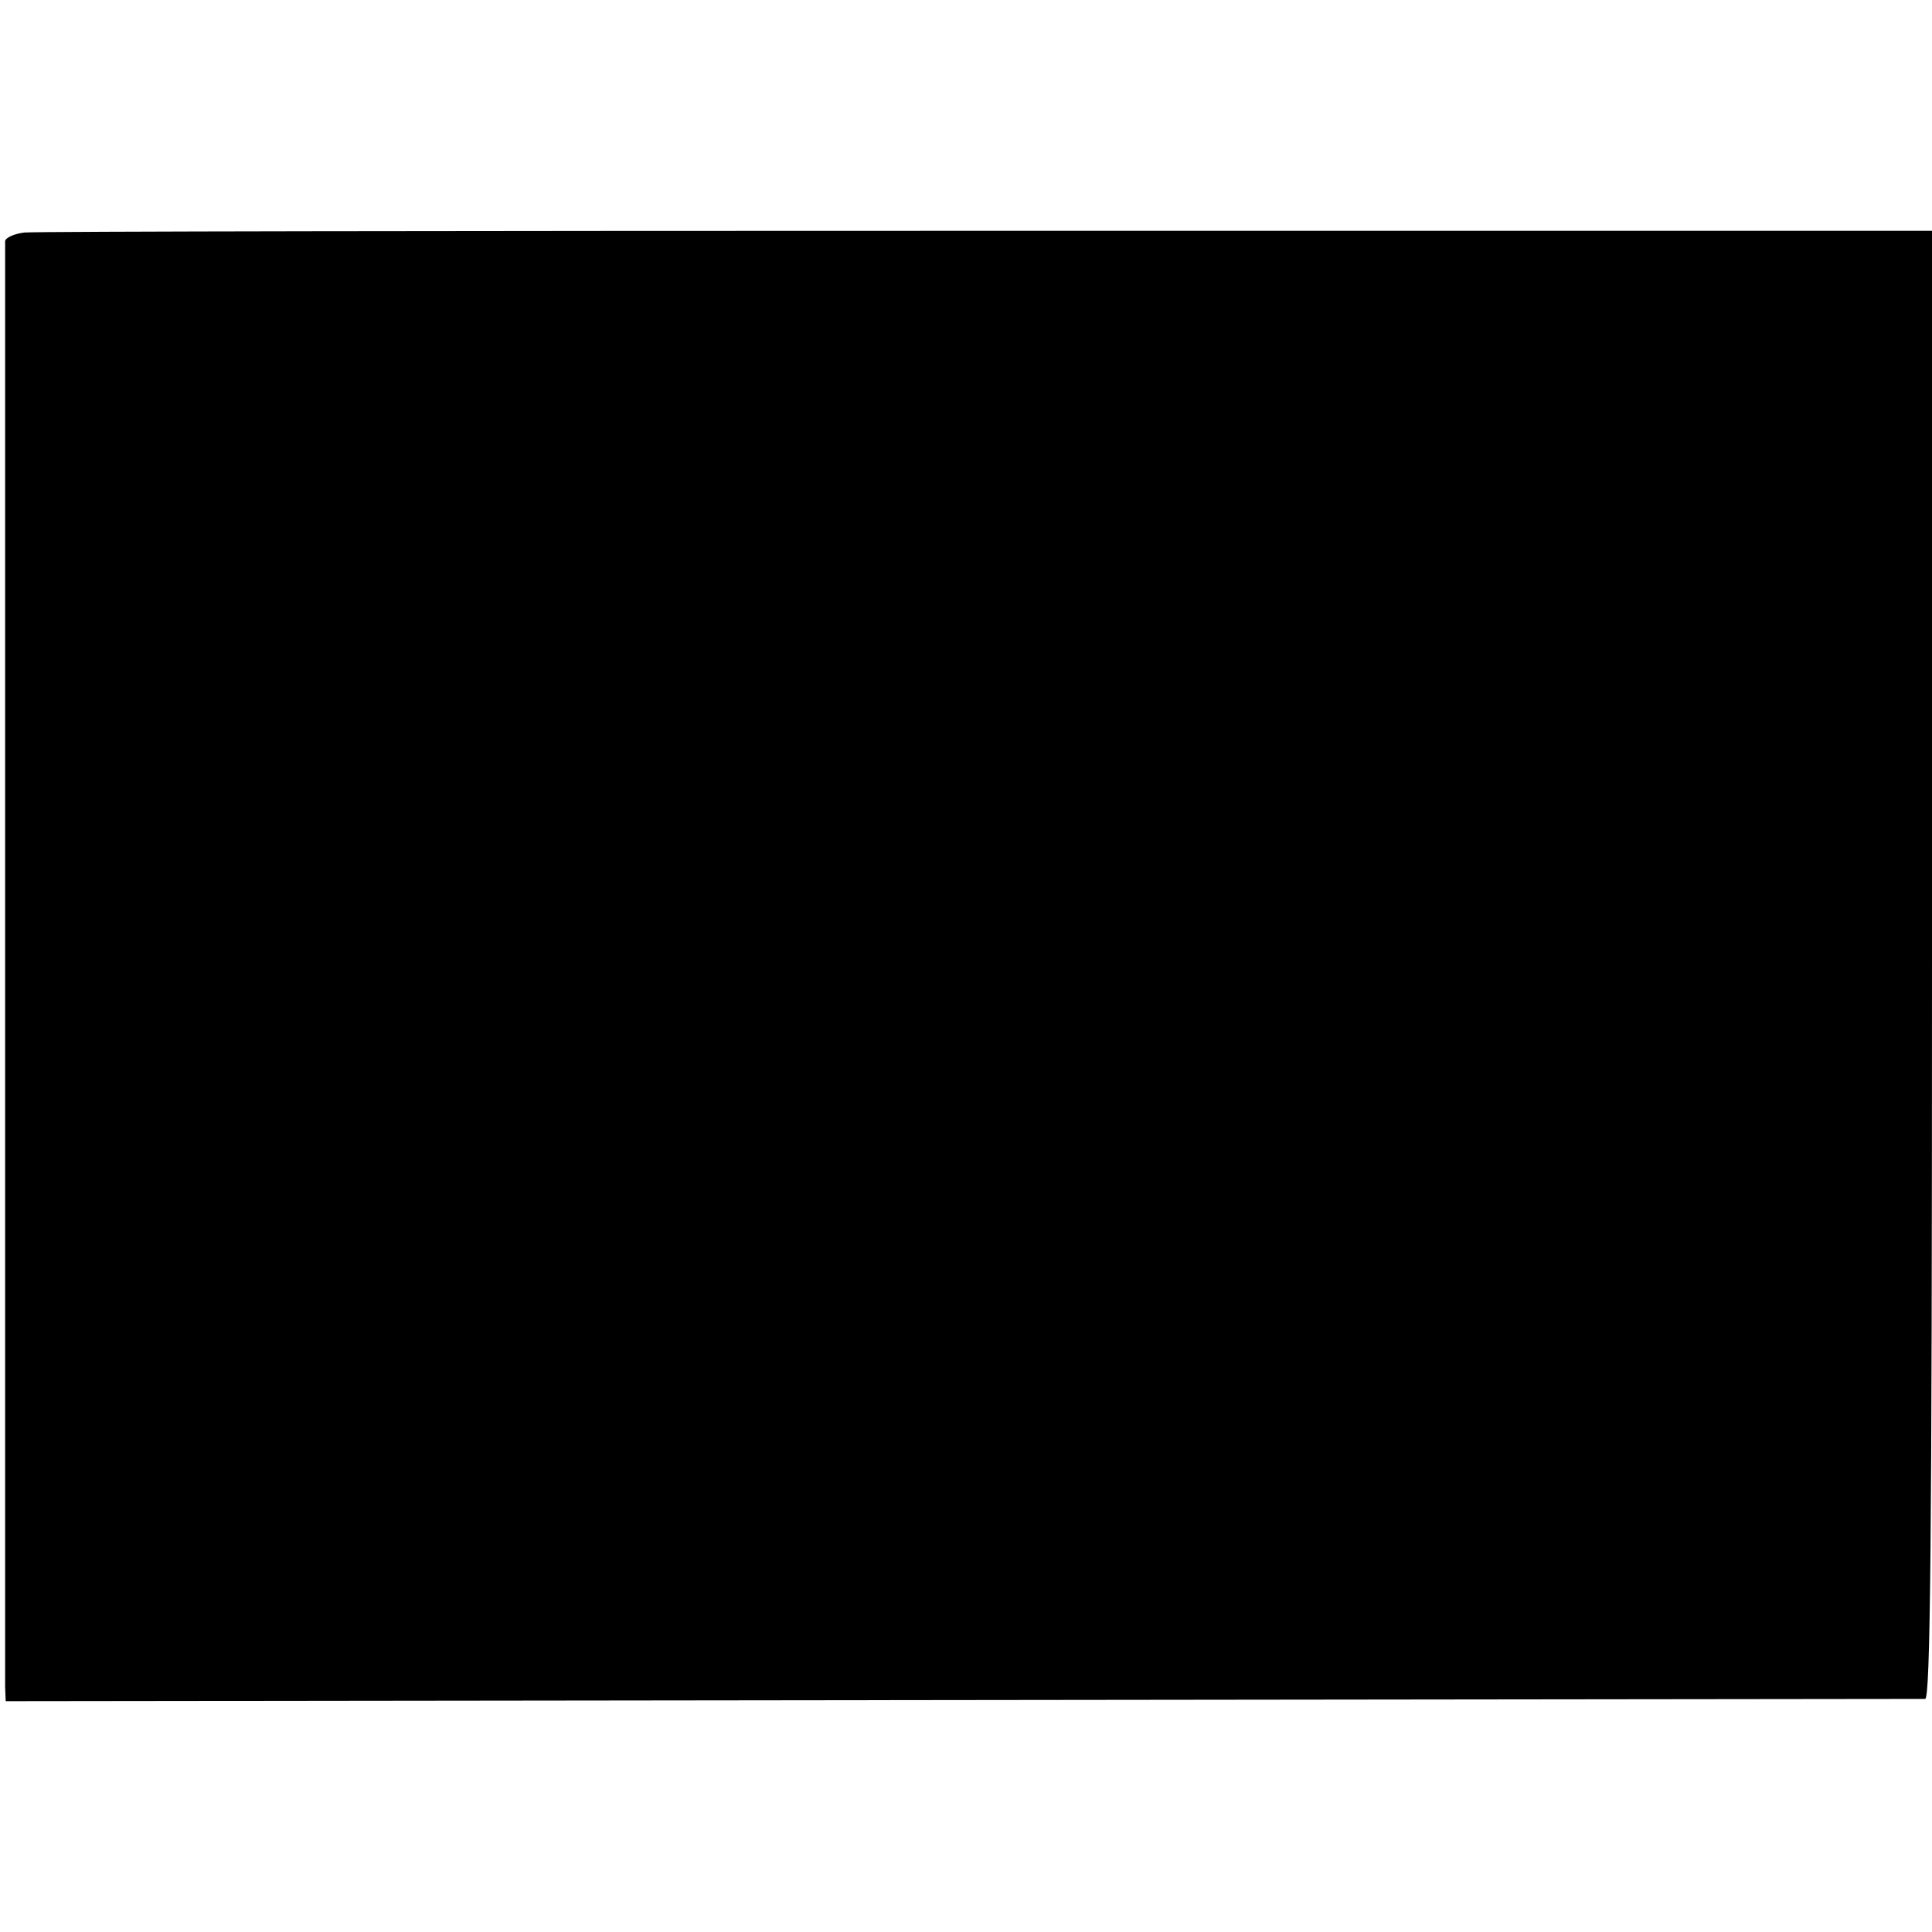 <?xml version="1.0" standalone="no"?>
<!DOCTYPE svg PUBLIC "-//W3C//DTD SVG 20010904//EN"
 "http://www.w3.org/TR/2001/REC-SVG-20010904/DTD/svg10.dtd">
<svg version="1.0" xmlns="http://www.w3.org/2000/svg"
 width="339pt" height="339pt" viewBox="0 0 339 339"
 preserveAspectRatio="xMidYMid meet">
<g transform="translate(0,339) scale(0.1,-0.1)"
fill="#000000" stroke="none">
<path d="M43 2982 c-18 -2 -33 -9 -34 -15 0 -16 0 -2504 0 -2537 l1 -25 1677
2 c923 1 1684 2 1691 2 9 1 12 266 12 1289 l0 1287 -1658 0 c-911 0 -1672 -1
-1689 -3z"/>
</g>
</svg>
